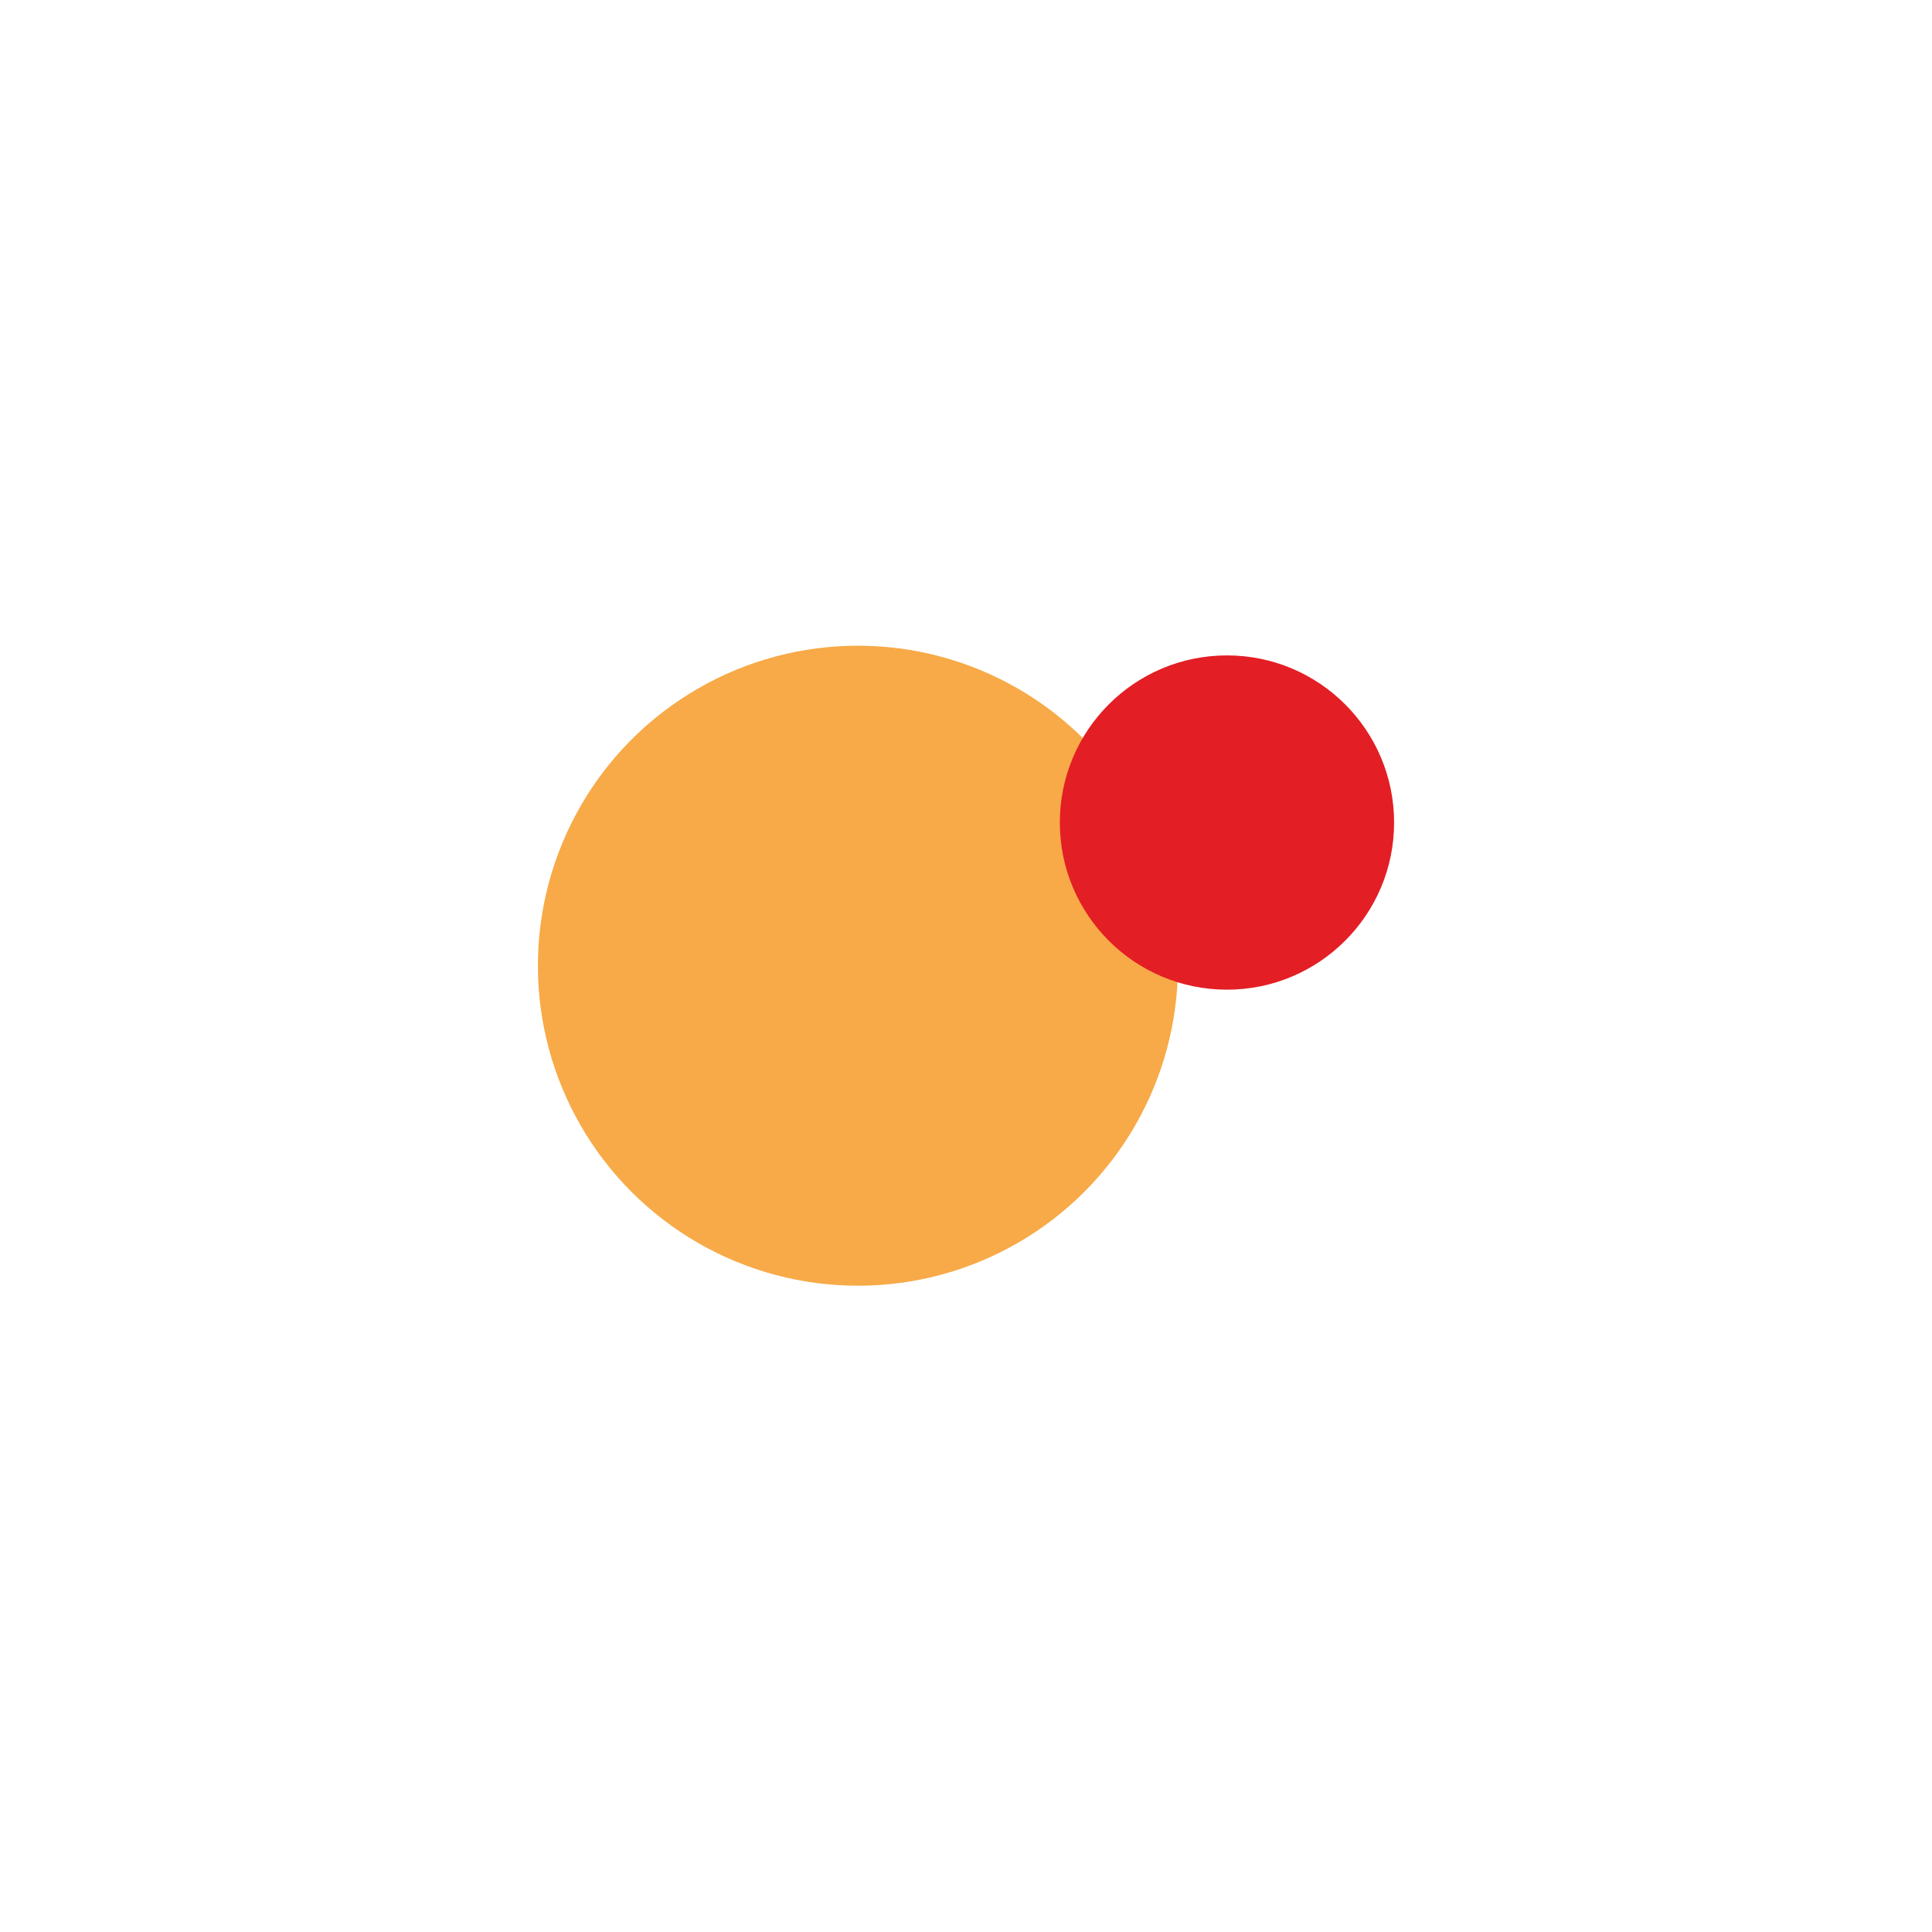 <?xml version="1.0" encoding="UTF-8"?> <!-- Creator: CorelDRAW X7 --> <svg xmlns="http://www.w3.org/2000/svg" xmlns:xlink="http://www.w3.org/1999/xlink" xml:space="preserve" width="33.867mm" height="33.867mm" style="shape-rendering:geometricPrecision; text-rendering:geometricPrecision; image-rendering:optimizeQuality; fill-rule:evenodd; clip-rule:evenodd" viewBox="0 0 3387 3387"> <defs> <style type="text/css"> <![CDATA[ .fil0 {fill:#F7AA47} .fil1 {fill:#E31E24} ]]> </style> </defs> <g id="Слой_x0020_1">  <circle class="fil0" cx="1504" cy="1693" r="561"></circle> <circle class="fil1" cx="2151" cy="1442" r="293"></circle> </g> </svg> 